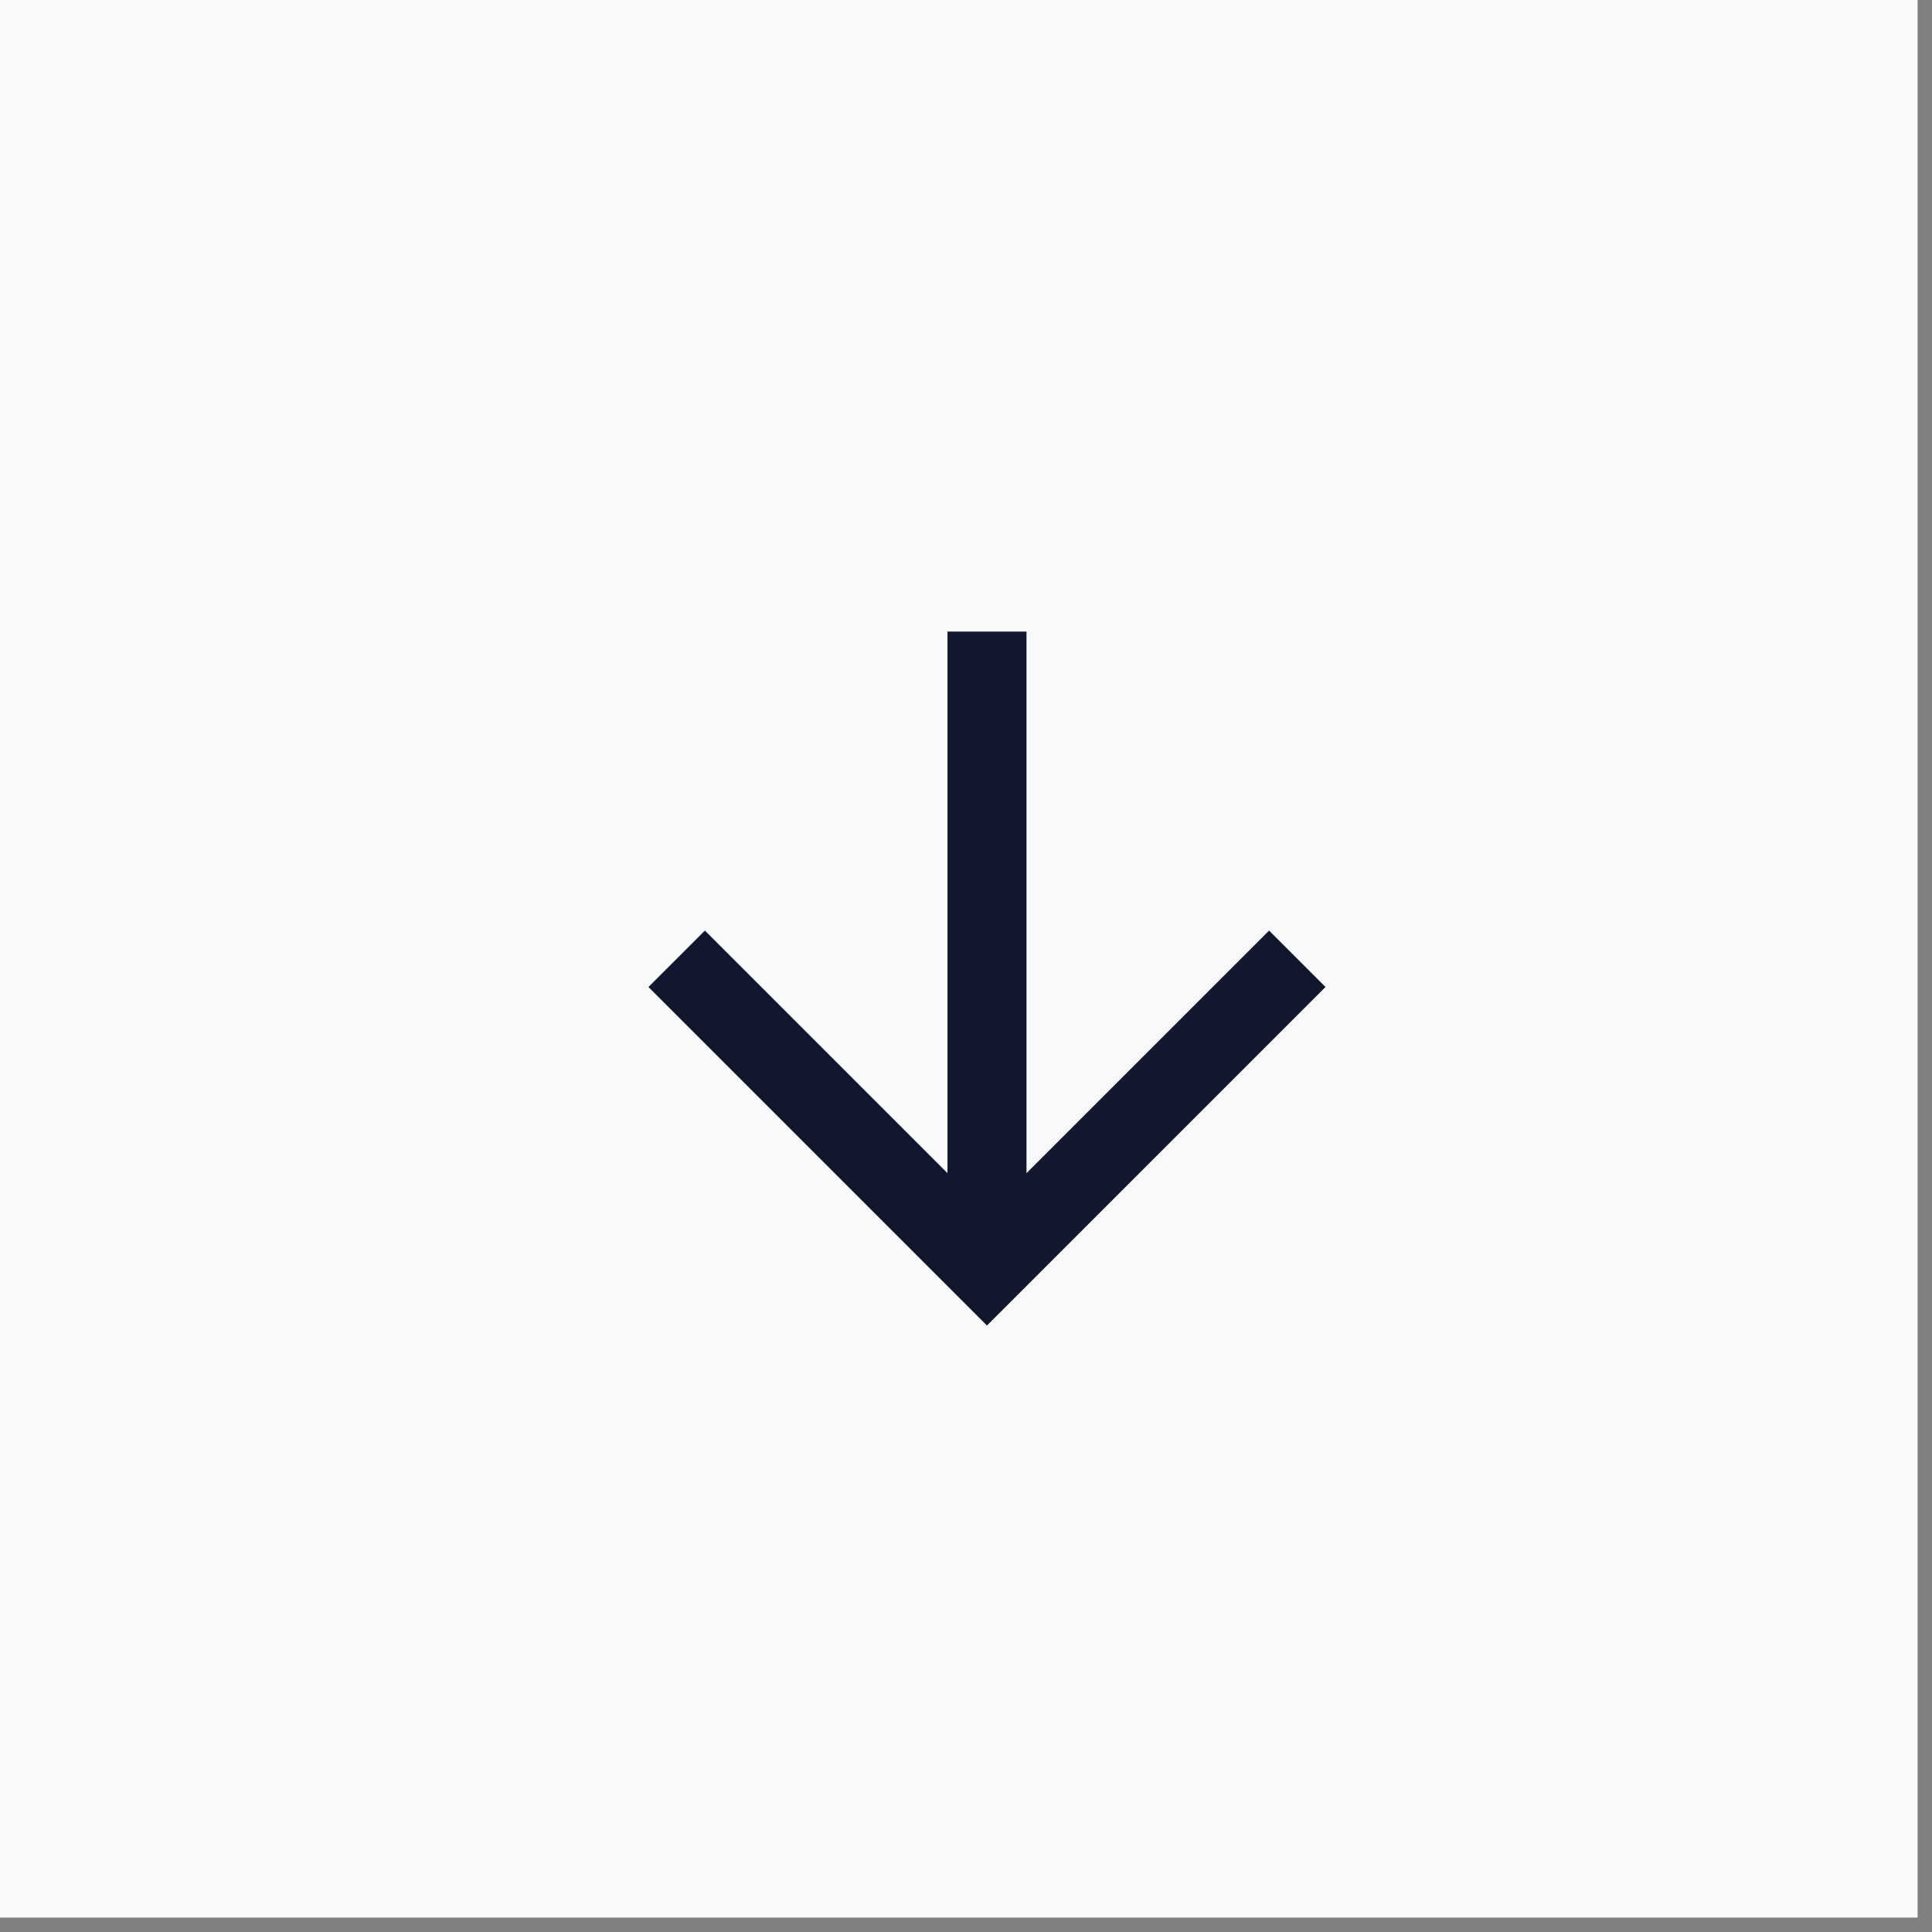 <svg width="48" height="48" viewBox="0 0 48 48" fill="none" xmlns="http://www.w3.org/2000/svg">
<rect x="0" y="0" width="48" height="48" fill="#808080" stroke="none"/>
<rect width="47.642" height="47.642" transform="translate(47.642 47.642) rotate(-180)" fill="#F8F9FA"/>
<mask id="mask0_8301_75" style="mask-type:alpha" maskUnits="userSpaceOnUse" x="6" y="7" width="35" height="34">
<rect x="40.642" y="23.821" width="23.788" height="23.788" transform="rotate(135 40.642 23.821)" fill="#13172D"/>
</mask>
<g mask="url(#mask0_8301_75)">
<path d="M23.54 15.691L25.503 15.691L25.503 29.147L31.53 23.12L32.932 24.522L24.521 32.932L16.111 24.522L17.513 23.12L23.54 29.147L23.54 15.691Z" fill="#13172D"/>
</g>
</svg>
